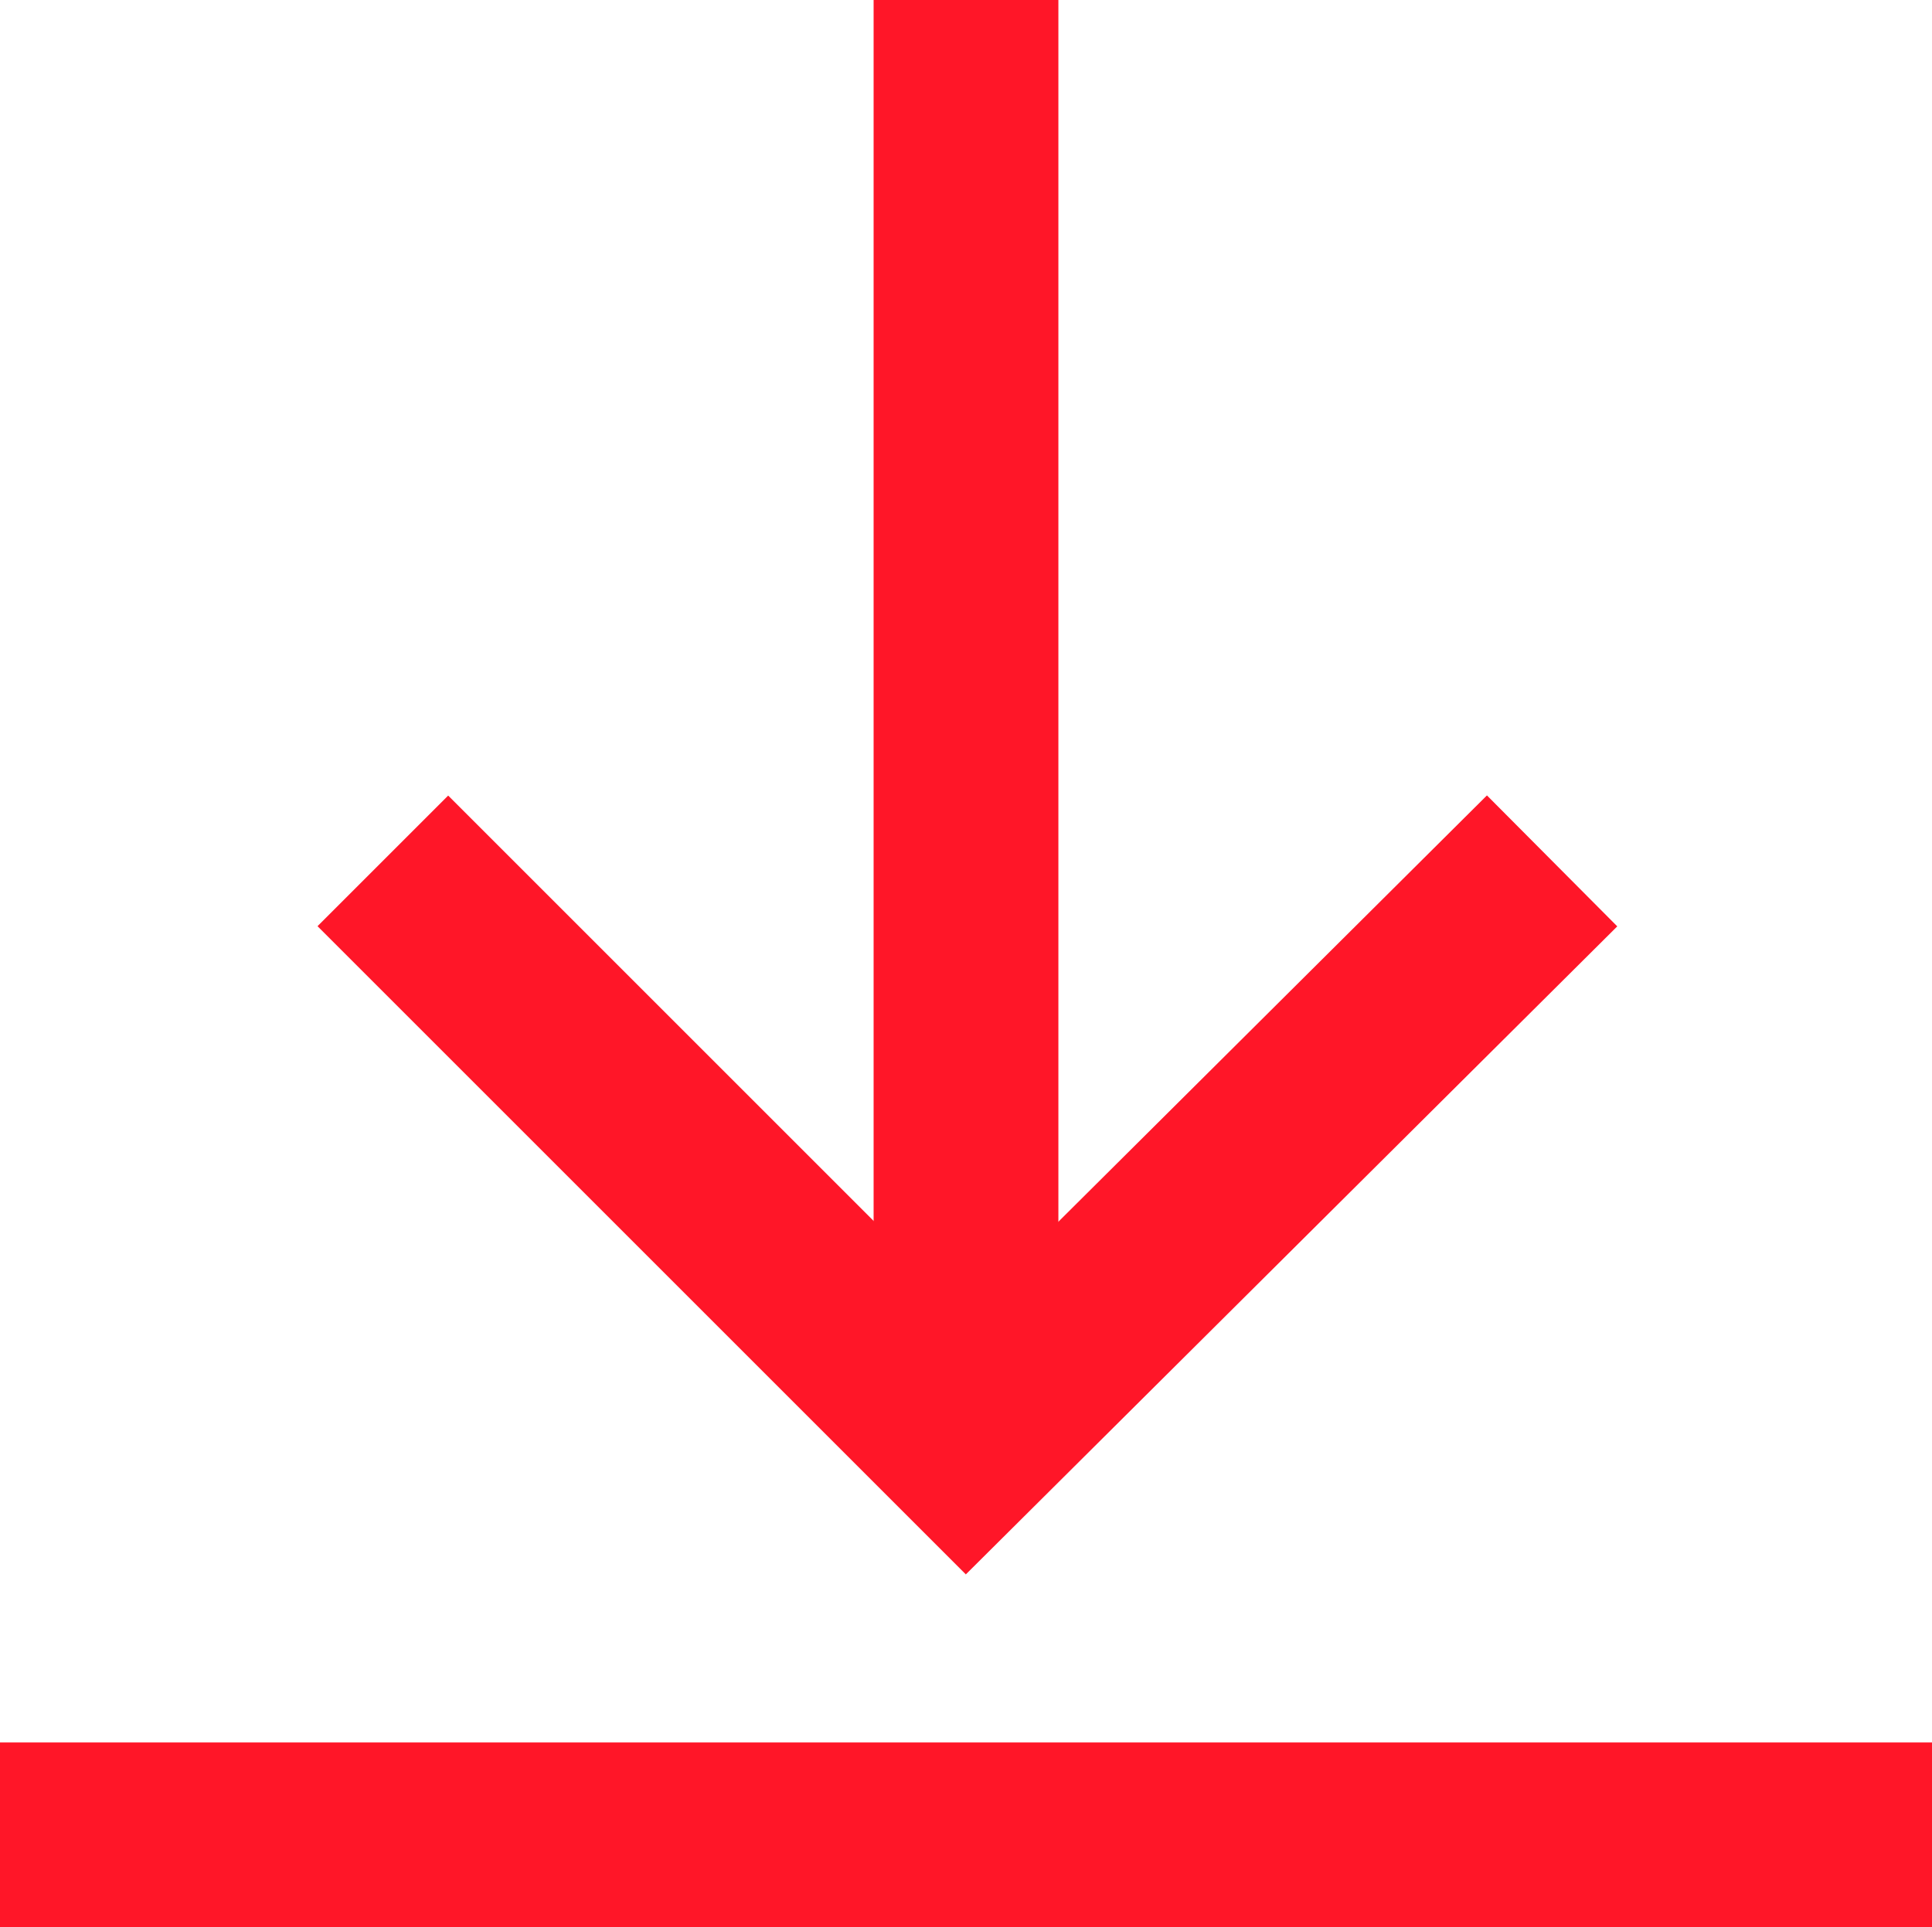 <svg id="Layer_1" data-name="Layer 1" xmlns="http://www.w3.org/2000/svg" width="26.14" height="26.08" viewBox="0 0 26.14 26.08"><defs><style>.cls-1{fill:none;stroke:#ff1628;stroke-width:2.5px;}</style></defs><g id="Group_729" data-name="Group 729"><path id="Path_26688" data-name="Path 26688" class="cls-1" d="M0,24.83H26.14"/><path id="Path_26689" data-name="Path 26689" class="cls-1" d="M5.18,11.65l7.89,7.89L21,11.65"/><line id="Line_58" data-name="Line 58" class="cls-1" x1="13.07" y1="19.89" x2="13.07"/></g></svg>